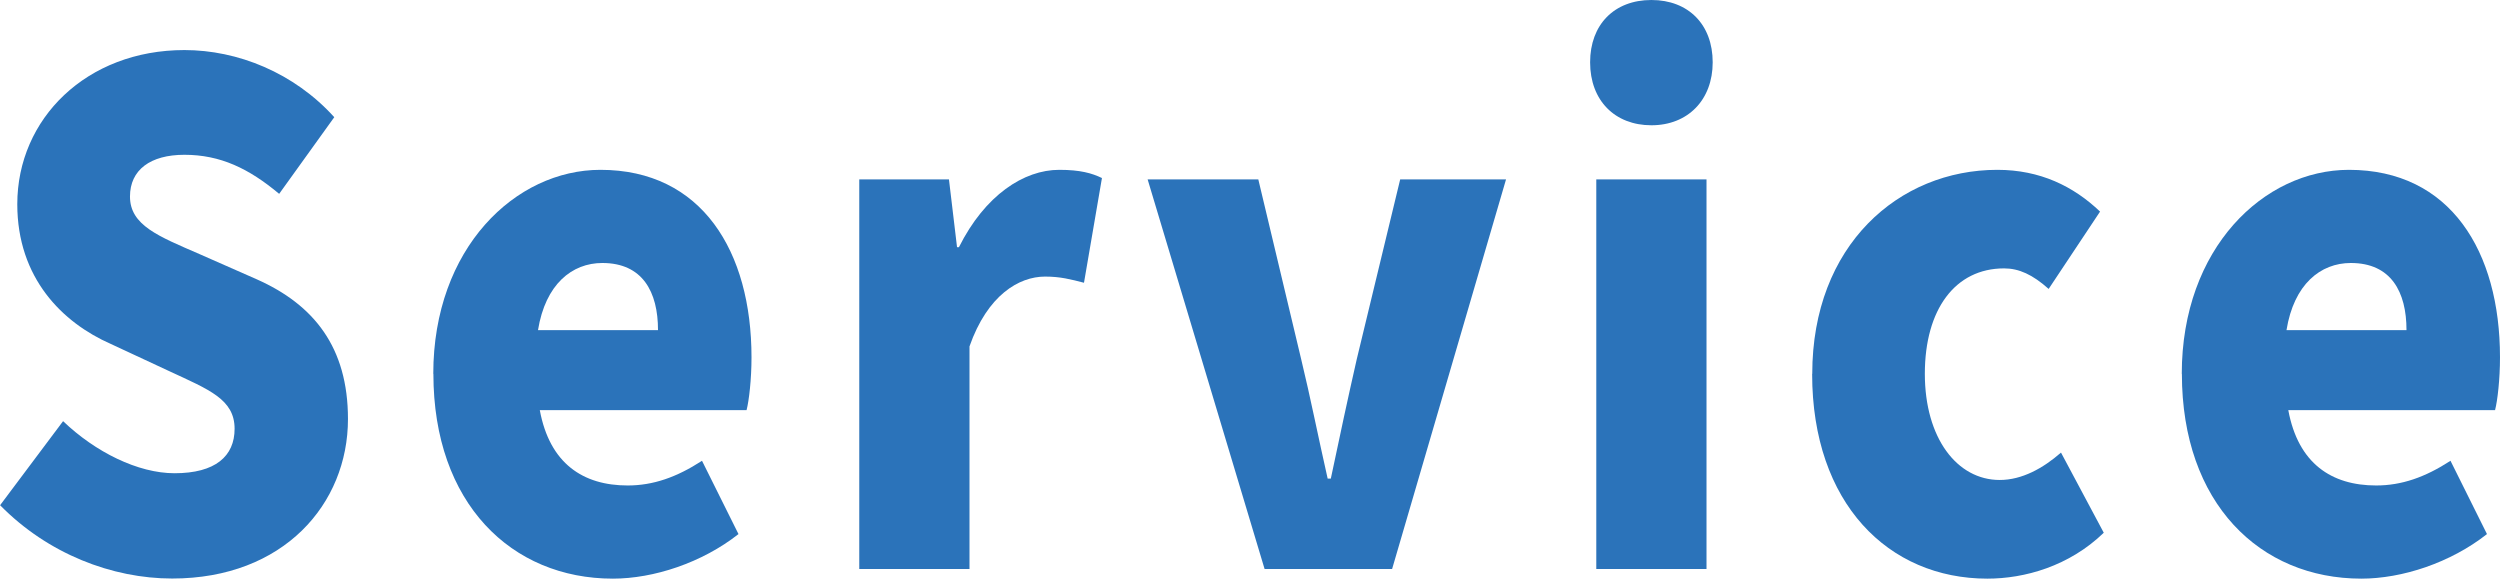 <?xml version="1.0" encoding="UTF-8"?>
<svg id="_レイヤー_2" data-name="レイヤー 2" xmlns="http://www.w3.org/2000/svg" viewBox="0 0 222.72 51.55">
  <defs>
    <style>
      .cls-1 {
        fill: #2b73ba;
        stroke-width: 0px;
      }
    </style>
  </defs>
  <g id="_レイヤー_1-2" data-name="レイヤー 1">
    <g>
      <path class="cls-1" d="m0,45.02l5.62-7.5c2.87,2.75,6.67,4.64,9.93,4.64,3.64,0,5.35-1.52,5.35-3.96,0-2.62-2.26-3.48-5.79-5.12l-5.24-2.44c-4.3-1.89-8.33-5.86-8.33-12.45,0-7.62,6.18-13.73,14.89-13.73,4.74,0,9.76,2.01,13.35,5.98l-4.91,6.83c-2.7-2.26-5.24-3.48-8.44-3.48-3.03,0-4.85,1.34-4.85,3.72,0,2.56,2.54,3.54,6.18,5.12l5.13,2.26c5.07,2.26,8.11,6.04,8.11,12.44,0,7.56-5.73,14.21-15.66,14.21-5.35,0-11.08-2.2-15.33-6.53Z"/>
      <path class="cls-1" d="m38.6,33.31c0-11.22,7.33-18.18,14.89-18.18,9.04,0,13.46,7.26,13.46,16.71,0,1.95-.22,3.84-.44,4.7h-18.42c.88,4.76,3.86,6.71,7.83,6.71,2.26,0,4.36-.73,6.62-2.2l3.25,6.53c-3.25,2.56-7.56,3.97-11.19,3.97-9.04,0-15.99-6.71-15.99-18.24Zm20.02-3.9c0-3.42-1.38-5.98-4.96-5.98-2.7,0-5.07,1.89-5.73,5.98h10.7Z"/>
      <path class="cls-1" d="m76.54,15.98h8l.72,6.04h.17c2.32-4.64,5.79-6.89,8.93-6.89,1.88,0,2.92.3,3.81.73l-1.6,9.33c-1.16-.3-2.1-.55-3.47-.55-2.32,0-5.13,1.65-6.73,6.22v19.83h-9.82V15.98Z"/>
      <path class="cls-1" d="m102.23,15.98h9.87l3.81,15.98c.83,3.42,1.54,7.02,2.37,10.68h.28c.77-3.66,1.54-7.26,2.32-10.68l3.86-15.98h9.43l-10.15,34.71h-11.36l-10.42-34.71Z"/>
      <path class="cls-1" d="m141.66,5.55c0-3.36,2.15-5.55,5.46-5.55s5.46,2.2,5.46,5.55-2.21,5.61-5.46,5.61-5.46-2.2-5.46-5.61Zm.55,10.43h9.82v34.71h-9.82V15.98Z"/>
      <path class="cls-1" d="m161.45,33.31c0-11.47,7.72-18.18,16.49-18.18,3.8,0,6.78,1.46,9.15,3.72l-4.58,6.89c-1.43-1.28-2.65-1.83-3.97-1.83-4.36,0-7.06,3.66-7.06,9.39s2.87,9.46,6.67,9.46c1.98,0,3.86-1.04,5.46-2.44l3.81,7.14c-3.09,2.99-7.06,4.09-10.37,4.09-8.82,0-15.61-6.71-15.61-18.24Z"/>
      <path class="cls-1" d="m194.37,33.31c0-11.22,7.33-18.18,14.89-18.18,9.04,0,13.46,7.26,13.46,16.71,0,1.95-.22,3.84-.44,4.7h-18.42c.88,4.76,3.86,6.71,7.83,6.71,2.26,0,4.36-.73,6.62-2.2l3.25,6.53c-3.25,2.56-7.56,3.97-11.19,3.97-9.04,0-15.99-6.71-15.99-18.24Zm20.02-3.9c0-3.42-1.38-5.98-4.96-5.98-2.7,0-5.07,1.89-5.73,5.98h10.7Z"/>
    </g>
  </g>
</svg>